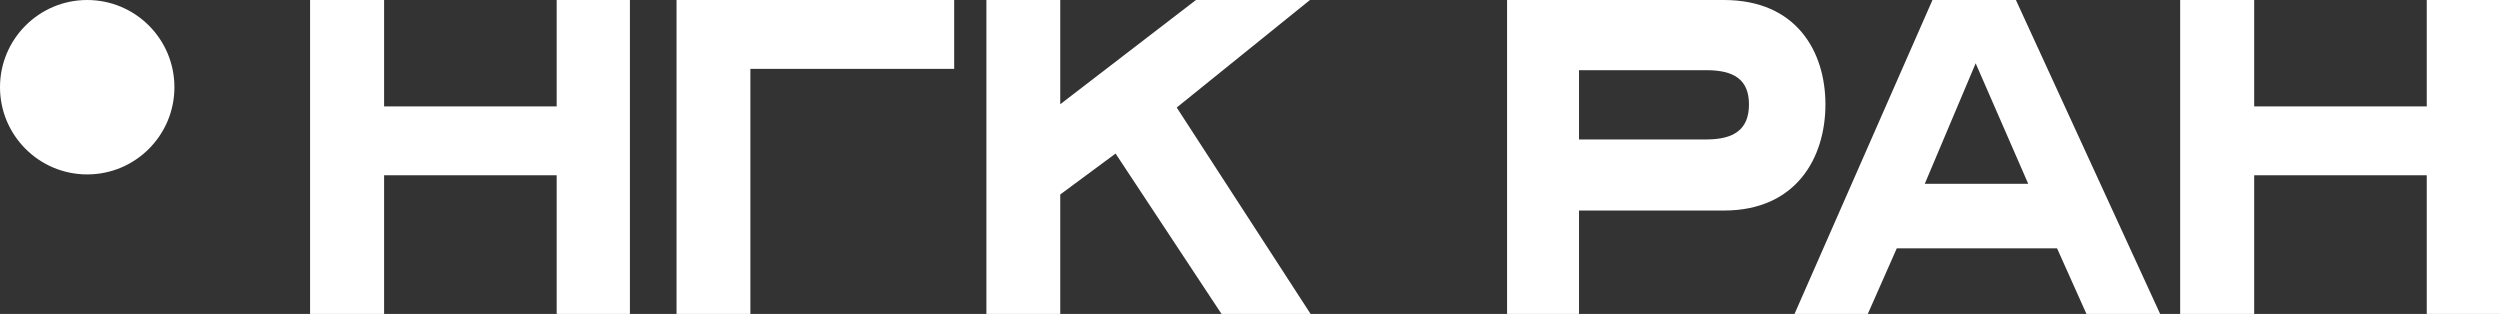 <?xml version="1.0" encoding="UTF-8"?> <svg xmlns="http://www.w3.org/2000/svg" viewBox="1677.5 2459.5 645 81" width="645" height="81"><rect x="1677.5" y="2459.5" width="645" height="81" fill="#333333" stroke="none"/><path fill="#ffffff" stroke="none" fill-opacity="1" stroke-width="1" stroke-opacity="1" color="rgb(51, 51, 51)" font-size-adjust="none" id="tSvg2d9706b80e" title="Path 1" d="M 1821.121 2459.5 C 1827.42 2459.5 1833.719 2459.5 1840.018 2459.5 C 1840.018 2486.5 1840.018 2513.5 1840.018 2540.5 C 1833.719 2540.5 1827.42 2540.5 1821.121 2540.5 C 1821.121 2528.572 1821.121 2516.643 1821.121 2504.715 C 1806.28 2504.715 1791.439 2504.715 1776.598 2504.715 C 1776.598 2516.643 1776.598 2528.572 1776.598 2540.5 C 1770.232 2540.5 1763.866 2540.5 1757.5 2540.5 C 1757.5 2513.5 1757.5 2486.5 1757.5 2459.5 C 1763.866 2459.5 1770.232 2459.5 1776.598 2459.5 C 1776.598 2468.651 1776.598 2477.802 1776.598 2486.953 C 1791.439 2486.953 1806.28 2486.953 1821.121 2486.953C 1821.121 2477.802 1821.121 2468.651 1821.121 2459.5Z"></path><path fill="#ffffff" stroke="none" fill-opacity="1" stroke-width="1" stroke-opacity="1" color="rgb(51, 51, 51)" font-size-adjust="none" id="tSvg10bbf4425c9" title="Path 2" d="M 1923.677 2459.5 C 1923.677 2465.421 1923.677 2471.341 1923.677 2477.262 C 1906.151 2477.262 1888.625 2477.262 1871.099 2477.262 C 1871.099 2498.341 1871.099 2519.421 1871.099 2540.5 C 1864.748 2540.5 1858.397 2540.5 1852.046 2540.5 C 1852.046 2513.5 1852.046 2486.5 1852.046 2459.5C 1875.923 2459.5 1899.8 2459.5 1923.677 2459.5Z"></path><path fill="#ffffff" stroke="none" fill-opacity="1" stroke-width="1" stroke-opacity="1" color="rgb(51, 51, 51)" font-size-adjust="none" id="tSvg3522f4380f" title="Path 3" d="M 2015.468 2459.5 C 2004.01 2468.747 1992.551 2477.995 1981.093 2487.242 C 1992.608 2504.995 2004.122 2522.747 2015.637 2540.5 C 2007.976 2540.5 2000.316 2540.5 1992.655 2540.5 C 1983.543 2526.706 1974.432 2512.911 1965.32 2499.117 C 1960.561 2502.637 1955.803 2506.157 1951.044 2509.676 C 1951.044 2519.951 1951.044 2530.225 1951.044 2540.5 C 1944.693 2540.5 1938.343 2540.5 1931.992 2540.5 C 1931.992 2513.5 1931.992 2486.5 1931.992 2459.5 C 1938.343 2459.5 1944.693 2459.5 1951.044 2459.5 C 1951.044 2468.463 1951.044 2477.426 1951.044 2486.389 C 1962.714 2477.426 1974.385 2468.463 1986.055 2459.5C 1995.859 2459.5 2005.664 2459.5 2015.468 2459.5Z"></path><path fill="#ffffff" stroke="none" fill-opacity="1" stroke-width="1" stroke-opacity="1" color="rgb(51, 51, 51)" font-size-adjust="none" id="tSvge9acffe10f" title="Path 4" d="M 2303.603 2459.5 C 2309.902 2459.5 2316.201 2459.5 2322.5 2459.5 C 2322.5 2486.5 2322.5 2513.5 2322.5 2540.5 C 2316.201 2540.5 2309.902 2540.5 2303.603 2540.5 C 2303.603 2528.572 2303.603 2516.643 2303.603 2504.715 C 2288.762 2504.715 2273.921 2504.715 2259.08 2504.715 C 2259.08 2516.643 2259.08 2528.572 2259.08 2540.5 C 2252.714 2540.5 2246.348 2540.5 2239.982 2540.5 C 2239.982 2513.5 2239.982 2486.5 2239.982 2459.5 C 2246.348 2459.5 2252.714 2459.5 2259.08 2459.5 C 2259.08 2468.651 2259.08 2477.802 2259.08 2486.953 C 2273.921 2486.953 2288.762 2486.953 2303.603 2486.953C 2303.603 2477.802 2303.603 2468.651 2303.603 2459.5Z"></path><path fill="#ffffff" stroke="none" fill-opacity="1" stroke-width="1" stroke-opacity="1" color="rgb(51, 51, 51)" font-size-adjust="none" id="tSvg9bf03485ee" title="Path 5" d="M 2122.262 2513.818 C 2109.803 2513.818 2097.344 2513.818 2084.885 2513.818 C 2084.885 2522.712 2084.885 2531.606 2084.885 2540.5 C 2078.699 2540.5 2072.512 2540.5 2066.326 2540.5 C 2066.326 2513.5 2066.326 2486.5 2066.326 2459.5 C 2084.971 2459.5 2103.617 2459.5 2122.262 2459.5 C 2140.992 2459.5 2148.461 2472.8 2148.461 2486.455C 2148.461 2500.109 2140.992 2513.818 2122.262 2513.818Z M 2084.885 2477.606 C 2084.885 2483.564 2084.885 2489.522 2084.885 2495.48 C 2095.824 2495.48 2106.763 2495.48 2117.702 2495.48 C 2124.827 2495.48 2128.734 2492.935 2128.734 2486.455 C 2128.734 2479.975 2124.827 2477.606 2117.702 2477.606C 2106.763 2477.606 2095.824 2477.606 2084.885 2477.606Z"></path><path fill="#ffffff" stroke="none" fill-opacity="1" stroke-width="1" stroke-opacity="1" color="rgb(51, 51, 51)" font-size-adjust="none" id="tSvg1012320e0d2" title="Path 6" d="M 2200.778 2506.913 C 2196.259 2496.552 2191.741 2486.191 2187.222 2475.831 C 2182.847 2486.191 2178.471 2496.552 2174.096 2506.913C 2182.99 2506.913 2191.884 2506.913 2200.778 2506.913Z M 2215.807 2540.5 C 2213.278 2534.857 2210.75 2529.213 2208.221 2523.57 C 2194.437 2523.57 2180.653 2523.57 2166.869 2523.57 C 2164.376 2529.213 2161.884 2534.857 2159.391 2540.5 C 2153.088 2540.5 2146.784 2540.5 2140.481 2540.5 C 2152.347 2513.5 2164.213 2486.5 2176.079 2459.5 C 2183.254 2459.5 2190.429 2459.5 2197.604 2459.5 C 2210.009 2486.5 2222.414 2513.5 2234.819 2540.5C 2228.482 2540.5 2222.144 2540.5 2215.807 2540.5Z"></path><path fill="#ffffff" stroke="none" fill-opacity="1" stroke-width="1" stroke-opacity="1" color="rgb(51, 51, 51)" font-size-adjust="none" id="tSvgbd8f25678a" title="Path 7" d="M 1722.5 2482 C 1722.5 2469.574 1712.426 2459.5 1700 2459.5 C 1687.574 2459.5 1677.5 2469.574 1677.5 2482 C 1677.5 2494.426 1687.574 2504.5 1700 2504.5C 1712.426 2504.5 1722.5 2494.426 1722.5 2482Z"></path><defs></defs></svg> 